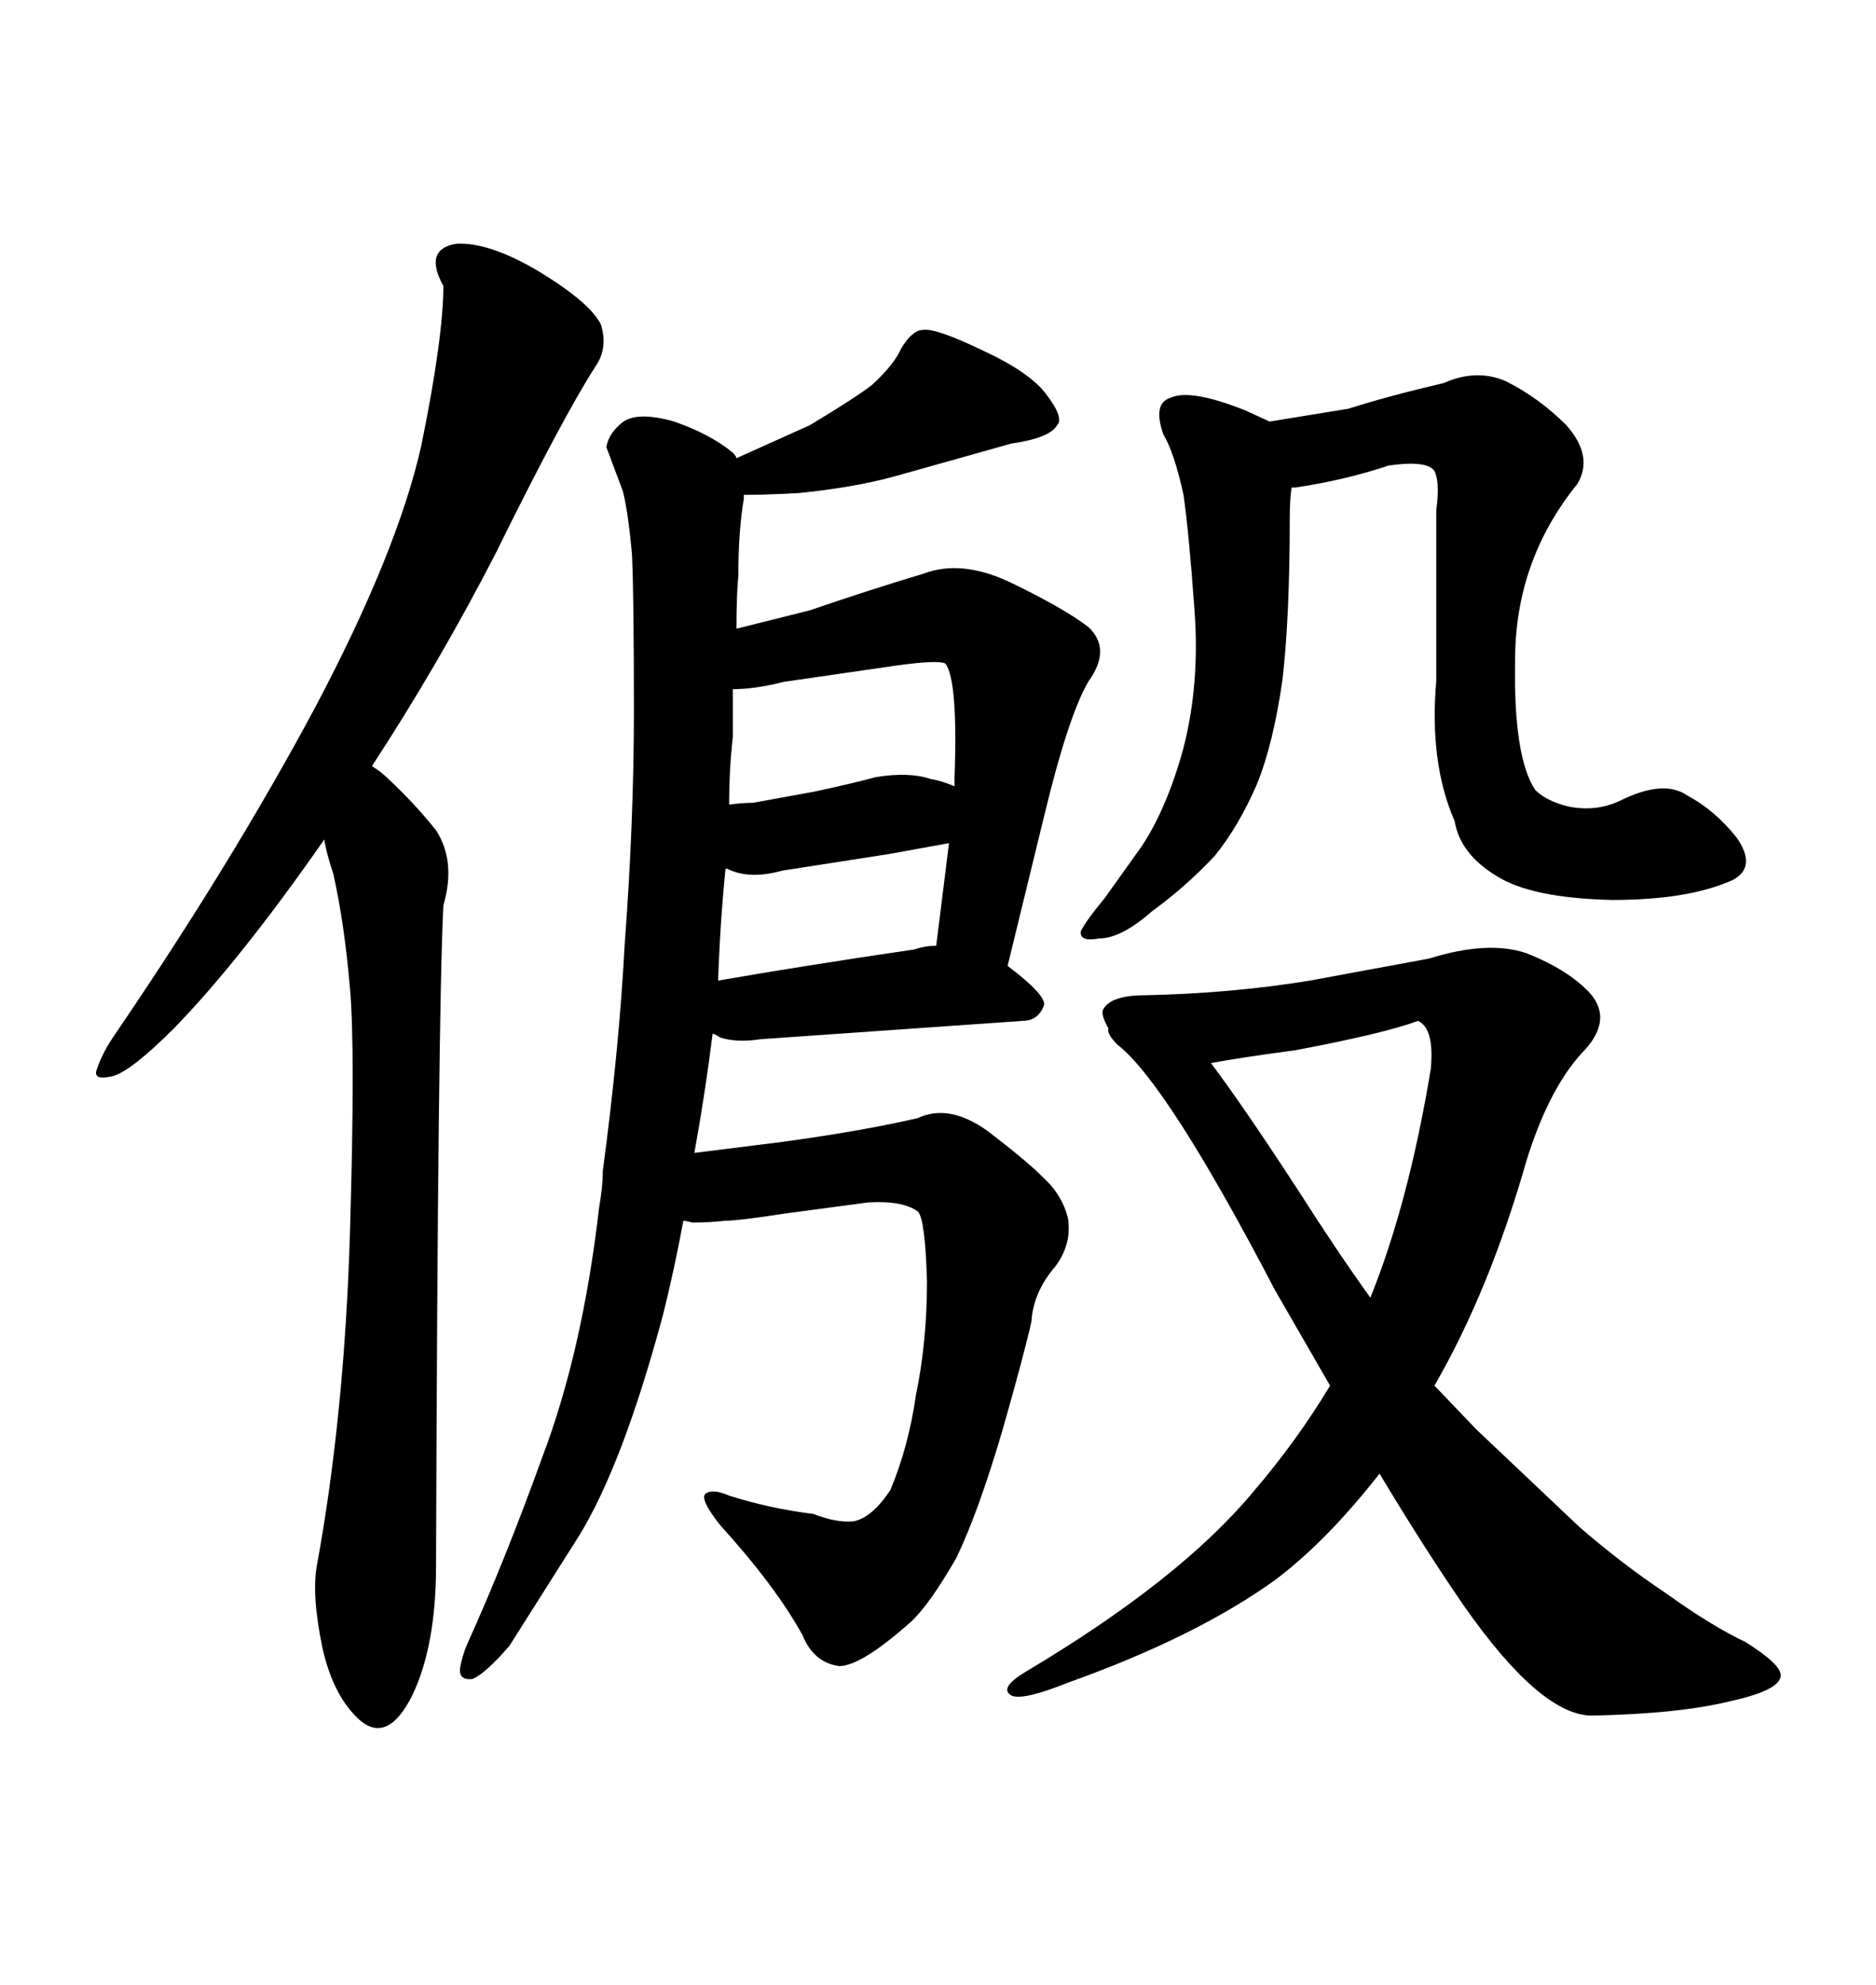 <svg xmlns="http://www.w3.org/2000/svg" xmlns:xlink="http://www.w3.org/1999/xlink" width="300" height="317.285"><path d="M50.39 113.09L50.39 113.09Q37.21 137.70 18.46 165.23L18.46 165.23Q16.41 168.16 15.53 170.80L15.53 170.80Q14.65 172.85 18.16 171.97L18.16 171.97Q21.09 171.09 27.83 164.36L27.83 164.36Q38.38 153.52 51.86 134.18L51.86 134.18Q52.15 136.23 53.32 139.75L53.32 139.75Q55.08 147.66 55.96 157.91L55.96 157.91Q56.84 167.58 55.96 197.17L55.96 197.17Q55.08 226.17 50.68 250.20L50.68 250.20Q49.80 254.88 51.56 263.38L51.56 263.38Q53.32 271.29 57.71 275.10L57.71 275.10Q62.11 278.61 65.92 271.00L65.92 271.00Q69.73 263.09 69.73 250.20L69.73 250.20Q70.02 162.30 70.90 144.73L70.90 144.73Q72.95 137.70 69.73 132.71L69.73 132.71Q66.21 128.32 62.11 124.51L62.11 124.51Q60.94 123.34 59.47 122.46L59.47 122.46Q70.02 106.35 79.10 88.77L79.10 88.77Q89.94 66.80 95.21 58.59L95.21 58.59Q97.27 55.66 96.09 51.86L96.09 51.86Q94.34 48.34 86.13 43.36L86.13 43.36Q78.22 38.67 72.95 38.96L72.95 38.96Q67.68 39.84 70.90 45.70L70.90 45.70Q70.90 53.91 67.38 71.19L67.38 71.19Q63.57 88.18 50.39 113.09ZM121.58 166.11L121.58 166.11L163.48 163.18Q166.11 163.18 166.99 160.55L166.99 160.55Q166.99 158.79 161.13 154.39L161.13 154.39L166.99 130.37Q170.80 114.55 174.02 108.98L174.02 108.98Q177.83 103.71 174.02 100.20L174.02 100.20Q170.21 97.27 161.72 93.16L161.72 93.16Q153.81 89.36 147.66 91.70L147.66 91.70Q138.87 94.34 129.49 97.56L129.49 97.56L117.77 100.49Q117.77 95.21 118.07 91.99L118.07 91.99Q118.07 84.96 118.95 79.69L118.95 79.69L118.95 79.10Q122.46 79.10 127.73 78.81L127.73 78.81Q136.52 77.93 142.97 76.17L142.97 76.17L161.72 70.90Q167.87 70.02 169.04 67.97L169.04 67.97Q170.21 66.80 167.29 62.99L167.29 62.99Q164.65 59.47 157.03 55.96L157.03 55.96Q149.71 52.44 147.66 52.73L147.66 52.73Q145.90 52.73 144.14 55.66L144.14 55.66Q142.97 58.30 139.45 61.52L139.45 61.52Q136.82 63.57 129.49 67.97L129.49 67.97L117.77 73.24Q117.77 72.95 117.19 72.36L117.19 72.36Q113.67 69.43 107.81 67.38L107.81 67.38Q101.66 65.63 99.32 67.68L99.32 67.68Q97.27 69.43 96.97 71.48L96.97 71.48L99.61 78.52Q100.49 82.03 101.07 88.77L101.07 88.77Q101.37 95.21 101.37 113.67L101.37 113.67Q101.37 131.25 99.90 150.88L99.90 150.88Q99.02 167.58 96.39 187.21L96.39 187.21L96.39 187.50Q96.39 189.55 95.80 193.07L95.80 193.07Q93.16 215.92 86.72 232.91L86.72 232.91Q80.57 249.90 74.71 262.79L74.71 262.79Q73.83 264.84 73.54 266.89L73.54 266.89Q73.54 268.65 75.59 268.36L75.59 268.36Q77.64 267.48 81.45 263.09L81.45 263.09L92.58 245.51Q99.61 234.08 106.05 210.06L106.05 210.06Q107.81 203.03 109.28 195.12L109.28 195.12Q109.57 195.12 110.74 195.41L110.74 195.41Q113.38 195.41 116.02 195.12L116.02 195.12Q118.07 195.12 125.68 193.95L125.68 193.95L138.87 192.19Q144.43 191.89 146.78 193.65L146.78 193.65Q147.95 194.82 148.24 204.79L148.24 204.79Q148.24 214.45 146.48 222.95L146.48 222.95Q145.31 231.15 142.38 238.18L142.38 238.18Q139.45 242.58 136.52 243.16L136.52 243.16Q133.89 243.46 130.08 241.99L130.08 241.99Q123.05 241.11 116.60 239.06L116.60 239.06Q113.96 237.89 112.79 238.77L112.79 238.77Q111.91 239.65 115.14 243.75L115.14 243.75Q123.93 253.42 128.32 261.33L128.32 261.33Q130.08 265.72 134.18 266.31L134.18 266.31Q137.70 266.31 145.61 259.28L145.61 259.28Q148.54 256.64 152.93 249.02L152.93 249.02Q156.45 241.70 160.25 228.81L160.25 228.81Q163.77 216.50 164.94 211.23L164.94 211.23Q165.23 206.54 168.75 202.44L168.75 202.44Q171.39 198.93 170.80 194.82L170.80 194.82Q169.92 191.02 166.70 188.09L166.70 188.09Q164.06 185.45 157.91 180.76L157.91 180.76Q151.76 176.37 146.78 178.71L146.78 178.71Q137.99 180.76 125.10 182.52L125.10 182.52L111.04 184.28Q112.79 174.61 113.96 165.23L113.96 165.23Q114.26 165.23 115.14 165.82L115.14 165.82Q117.77 166.70 121.58 166.11ZM125.10 139.16L125.10 139.16L142.09 136.52L151.76 134.77L149.71 151.17Q147.95 151.17 146.19 151.76L146.19 151.76Q128.32 154.39 114.84 156.74L114.84 156.74Q115.14 147.66 116.02 138.87L116.02 138.87L116.31 138.87Q119.82 140.63 125.10 139.16ZM140.04 124.22L140.04 124.22Q135.64 125.39 130.08 126.56L130.08 126.56L120.41 128.32Q118.65 128.32 116.60 128.61L116.60 128.61Q116.60 123.05 117.19 117.77L117.19 117.77L117.19 110.16Q120.70 110.16 125.39 108.98L125.39 108.98L143.55 106.35Q150 105.47 151.17 106.05L151.17 106.05Q153.22 108.69 152.64 124.51L152.64 124.51L152.64 125.68Q150.59 124.80 148.83 124.51L148.83 124.51Q145.31 123.34 140.04 124.22ZM200.39 238.48L200.39 238.48Q188.67 252.54 164.06 267.19L164.06 267.19Q159.67 269.82 161.72 271.00L161.72 271.00Q163.48 271.88 170.80 268.95L170.80 268.95Q191.31 261.62 203.91 252.54L203.91 252.54Q212.11 246.39 220.61 235.55L220.61 235.55Q227.64 247.27 234.08 256.64L234.08 256.64Q246.39 274.22 254.59 274.22L254.59 274.22Q268.65 273.93 276.86 271.88L276.86 271.88Q284.77 270.12 284.77 267.77L284.77 267.77Q284.77 266.02 279.20 262.50L279.20 262.50Q273.63 259.86 266.31 254.59L266.31 254.59Q259.28 249.90 252.54 244.04L252.54 244.04L236.13 228.52L229.39 221.48Q238.18 206.25 244.04 185.74L244.04 185.74Q247.56 174.32 252.83 168.46L252.83 168.46Q258.11 163.18 254.30 158.79L254.30 158.79Q250.78 154.98 244.04 152.34L244.04 152.34Q237.89 150.29 228.52 153.22L228.52 153.22L209.47 156.74Q196.88 158.79 183.11 159.08L183.11 159.08Q177.54 159.08 176.37 161.43L176.37 161.43Q176.07 162.30 177.25 164.36L177.25 164.36Q176.95 165.23 178.71 166.99L178.71 166.99Q186.62 173.14 203.91 206.25L203.91 206.25L212.70 221.48Q207.42 230.27 200.39 238.48ZM228.81 170.80L228.81 170.80Q225.29 192.19 219.14 207.42L219.14 207.42Q213.87 200.10 207.71 190.43L207.71 190.43Q198.93 176.95 193.65 169.92L193.65 169.92Q198.34 169.04 207.13 167.87L207.13 167.87Q221.19 165.23 226.76 163.18L226.76 163.18Q229.39 164.36 228.81 170.80ZM242.29 105.47L242.29 105.47Q242.29 89.65 252.25 77.34L252.25 77.34Q254.88 72.95 250.49 67.97L250.49 67.97Q246.09 63.57 240.82 60.94L240.82 60.94Q236.13 58.89 230.86 61.23L230.86 61.23Q222.07 63.28 215.63 65.33L215.63 65.33L203.03 67.38L199.22 65.63Q190.43 62.11 187.21 63.57L187.21 63.57Q184.28 64.45 186.04 69.43L186.04 69.43Q187.79 72.36 189.26 79.10L189.26 79.10Q190.14 85.25 191.02 97.56L191.02 97.56Q191.89 109.28 189.26 119.53L189.26 119.53Q186.62 129.20 182.52 135.35L182.52 135.35L176.66 143.55Q173.73 147.07 172.85 148.83L172.85 148.83Q172.56 150.59 175.78 150L175.78 150Q179.30 150 184.28 145.61L184.28 145.61Q189.55 141.80 194.24 136.82L194.24 136.82Q198.05 132.13 200.98 125.39L200.98 125.39Q203.61 118.95 205.08 108.69L205.08 108.69Q206.25 98.73 206.25 82.62L206.25 82.62Q206.25 79.98 206.54 77.93L206.54 77.93L207.13 77.93Q215.04 76.76 222.07 74.41L222.07 74.41Q228.22 73.54 229.39 75.29L229.39 75.29Q230.27 77.05 229.69 81.45L229.69 81.45L229.69 108.69Q228.52 121.88 232.62 131.25L232.62 131.25Q233.50 136.52 239.36 140.04L239.36 140.04Q244.92 143.55 257.81 143.85L257.81 143.85Q270.12 143.85 277.15 140.63L277.15 140.63Q280.96 138.57 277.73 133.89L277.73 133.89Q274.22 129.49 269.82 127.15L269.82 127.15Q266.02 124.51 258.98 128.03L258.98 128.03Q255.18 129.79 250.78 128.91L250.78 128.91Q247.27 128.03 245.51 126.27L245.51 126.27Q241.99 121.00 242.29 105.47Z"/></svg>